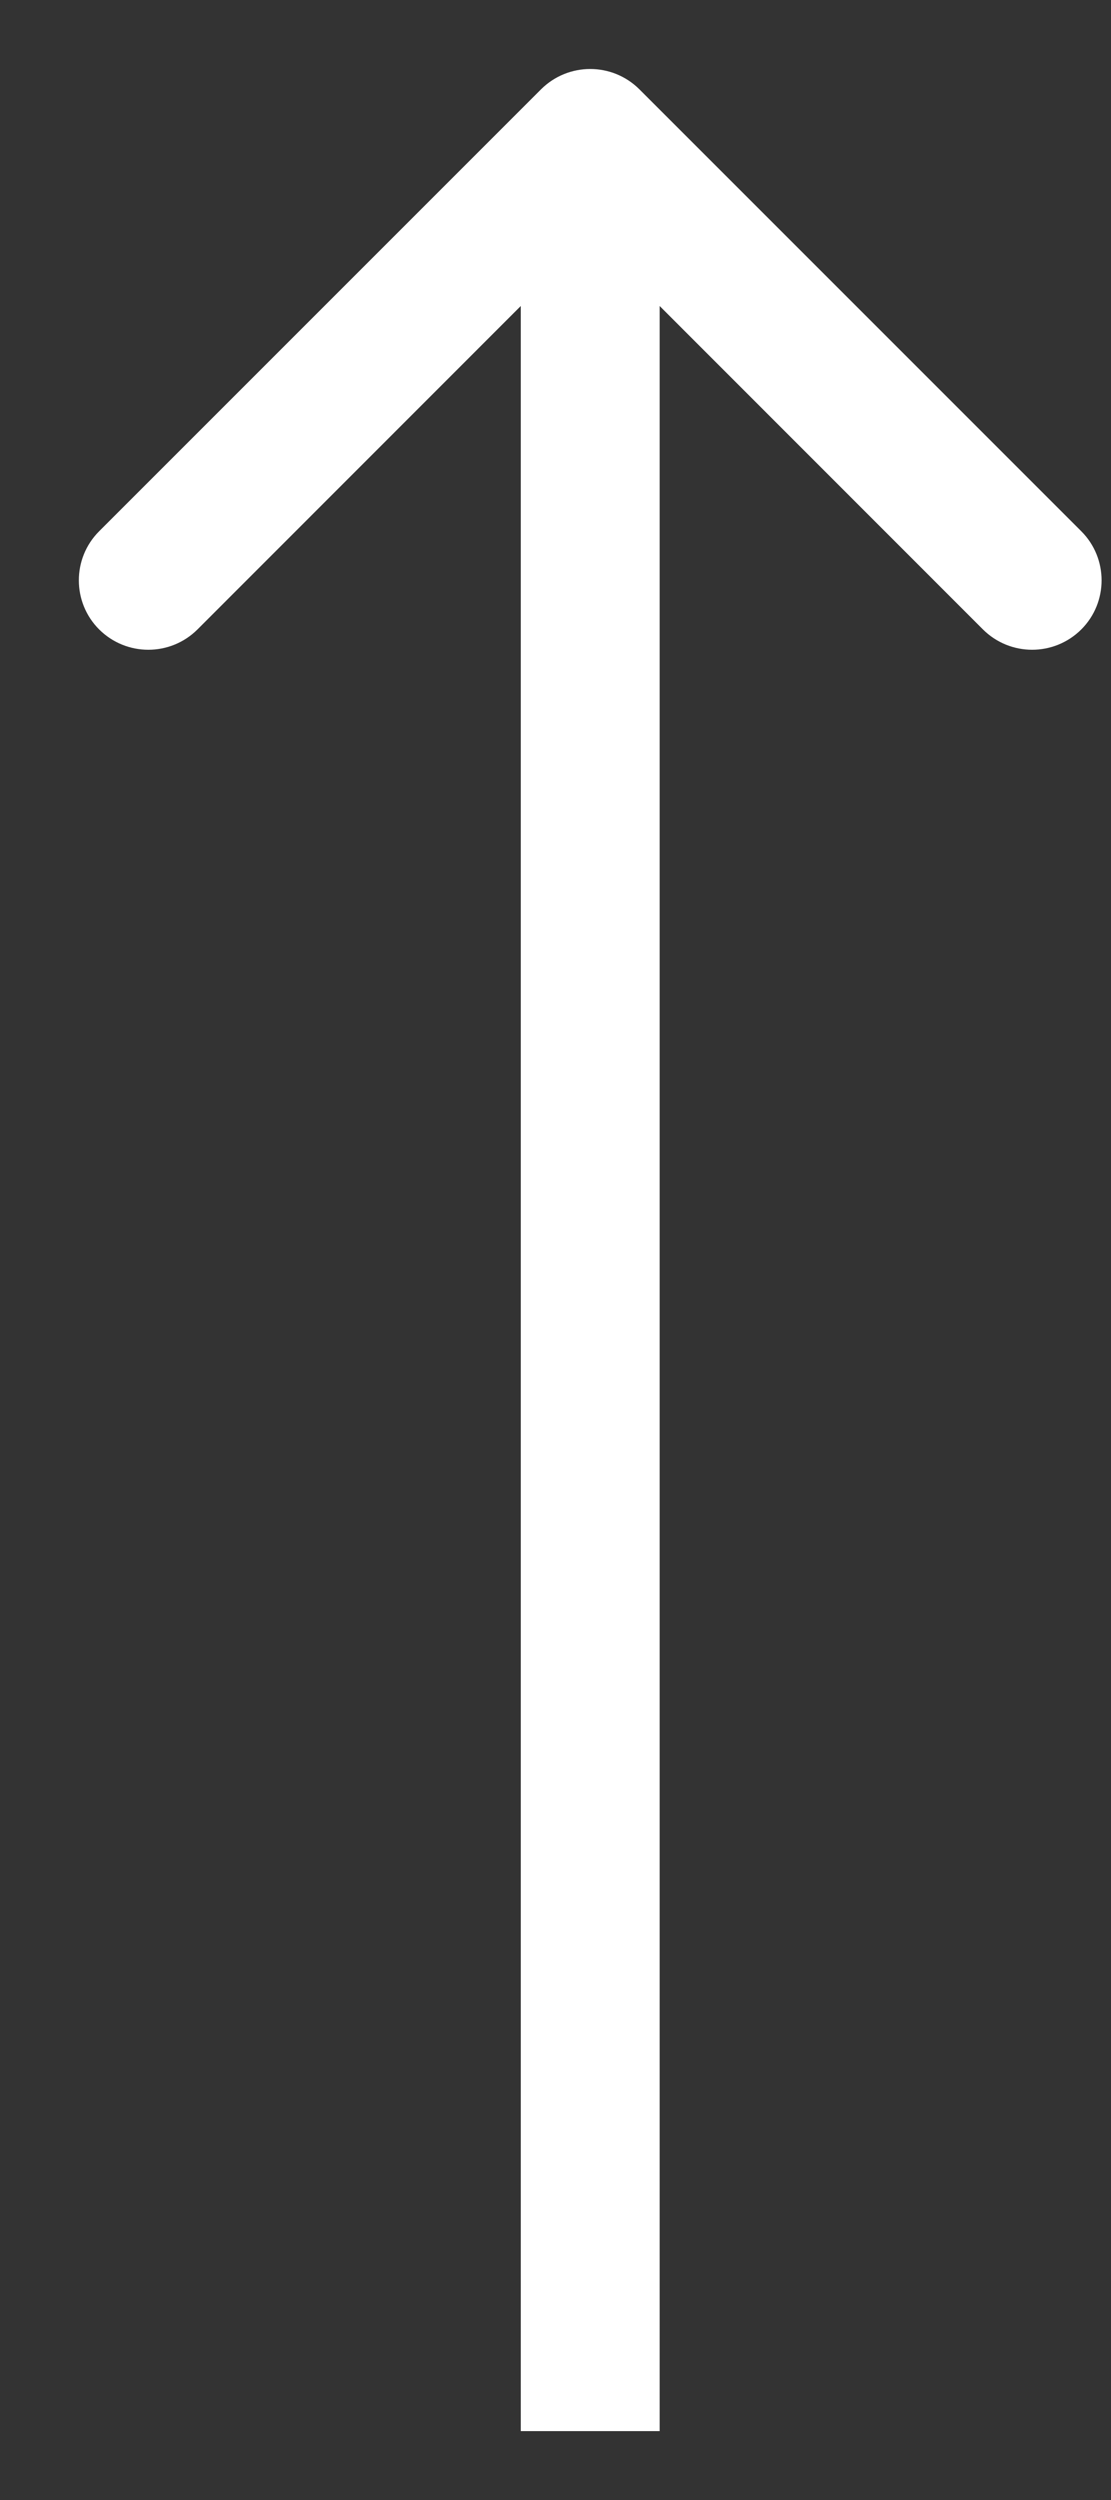 <?xml version="1.0" encoding="UTF-8"?> <svg xmlns="http://www.w3.org/2000/svg" width="8" height="18" viewBox="0 0 8 18" fill="none"><rect x="0" y="0" width="8" height="18" fill="#333333" stroke="none"/> <path d="M4.604 0.643C4.408 0.448 4.092 0.448 3.896 0.643L0.714 3.825C0.519 4.02 0.519 4.337 0.714 4.532C0.91 4.727 1.226 4.727 1.422 4.532L4.25 1.703L7.078 4.532C7.274 4.727 7.59 4.727 7.786 4.532C7.981 4.337 7.981 4.02 7.786 3.825L4.604 0.643ZM4.75 17.504L4.75 0.996H3.75L3.75 17.504H4.75Z" fill="white"></path> </svg> 